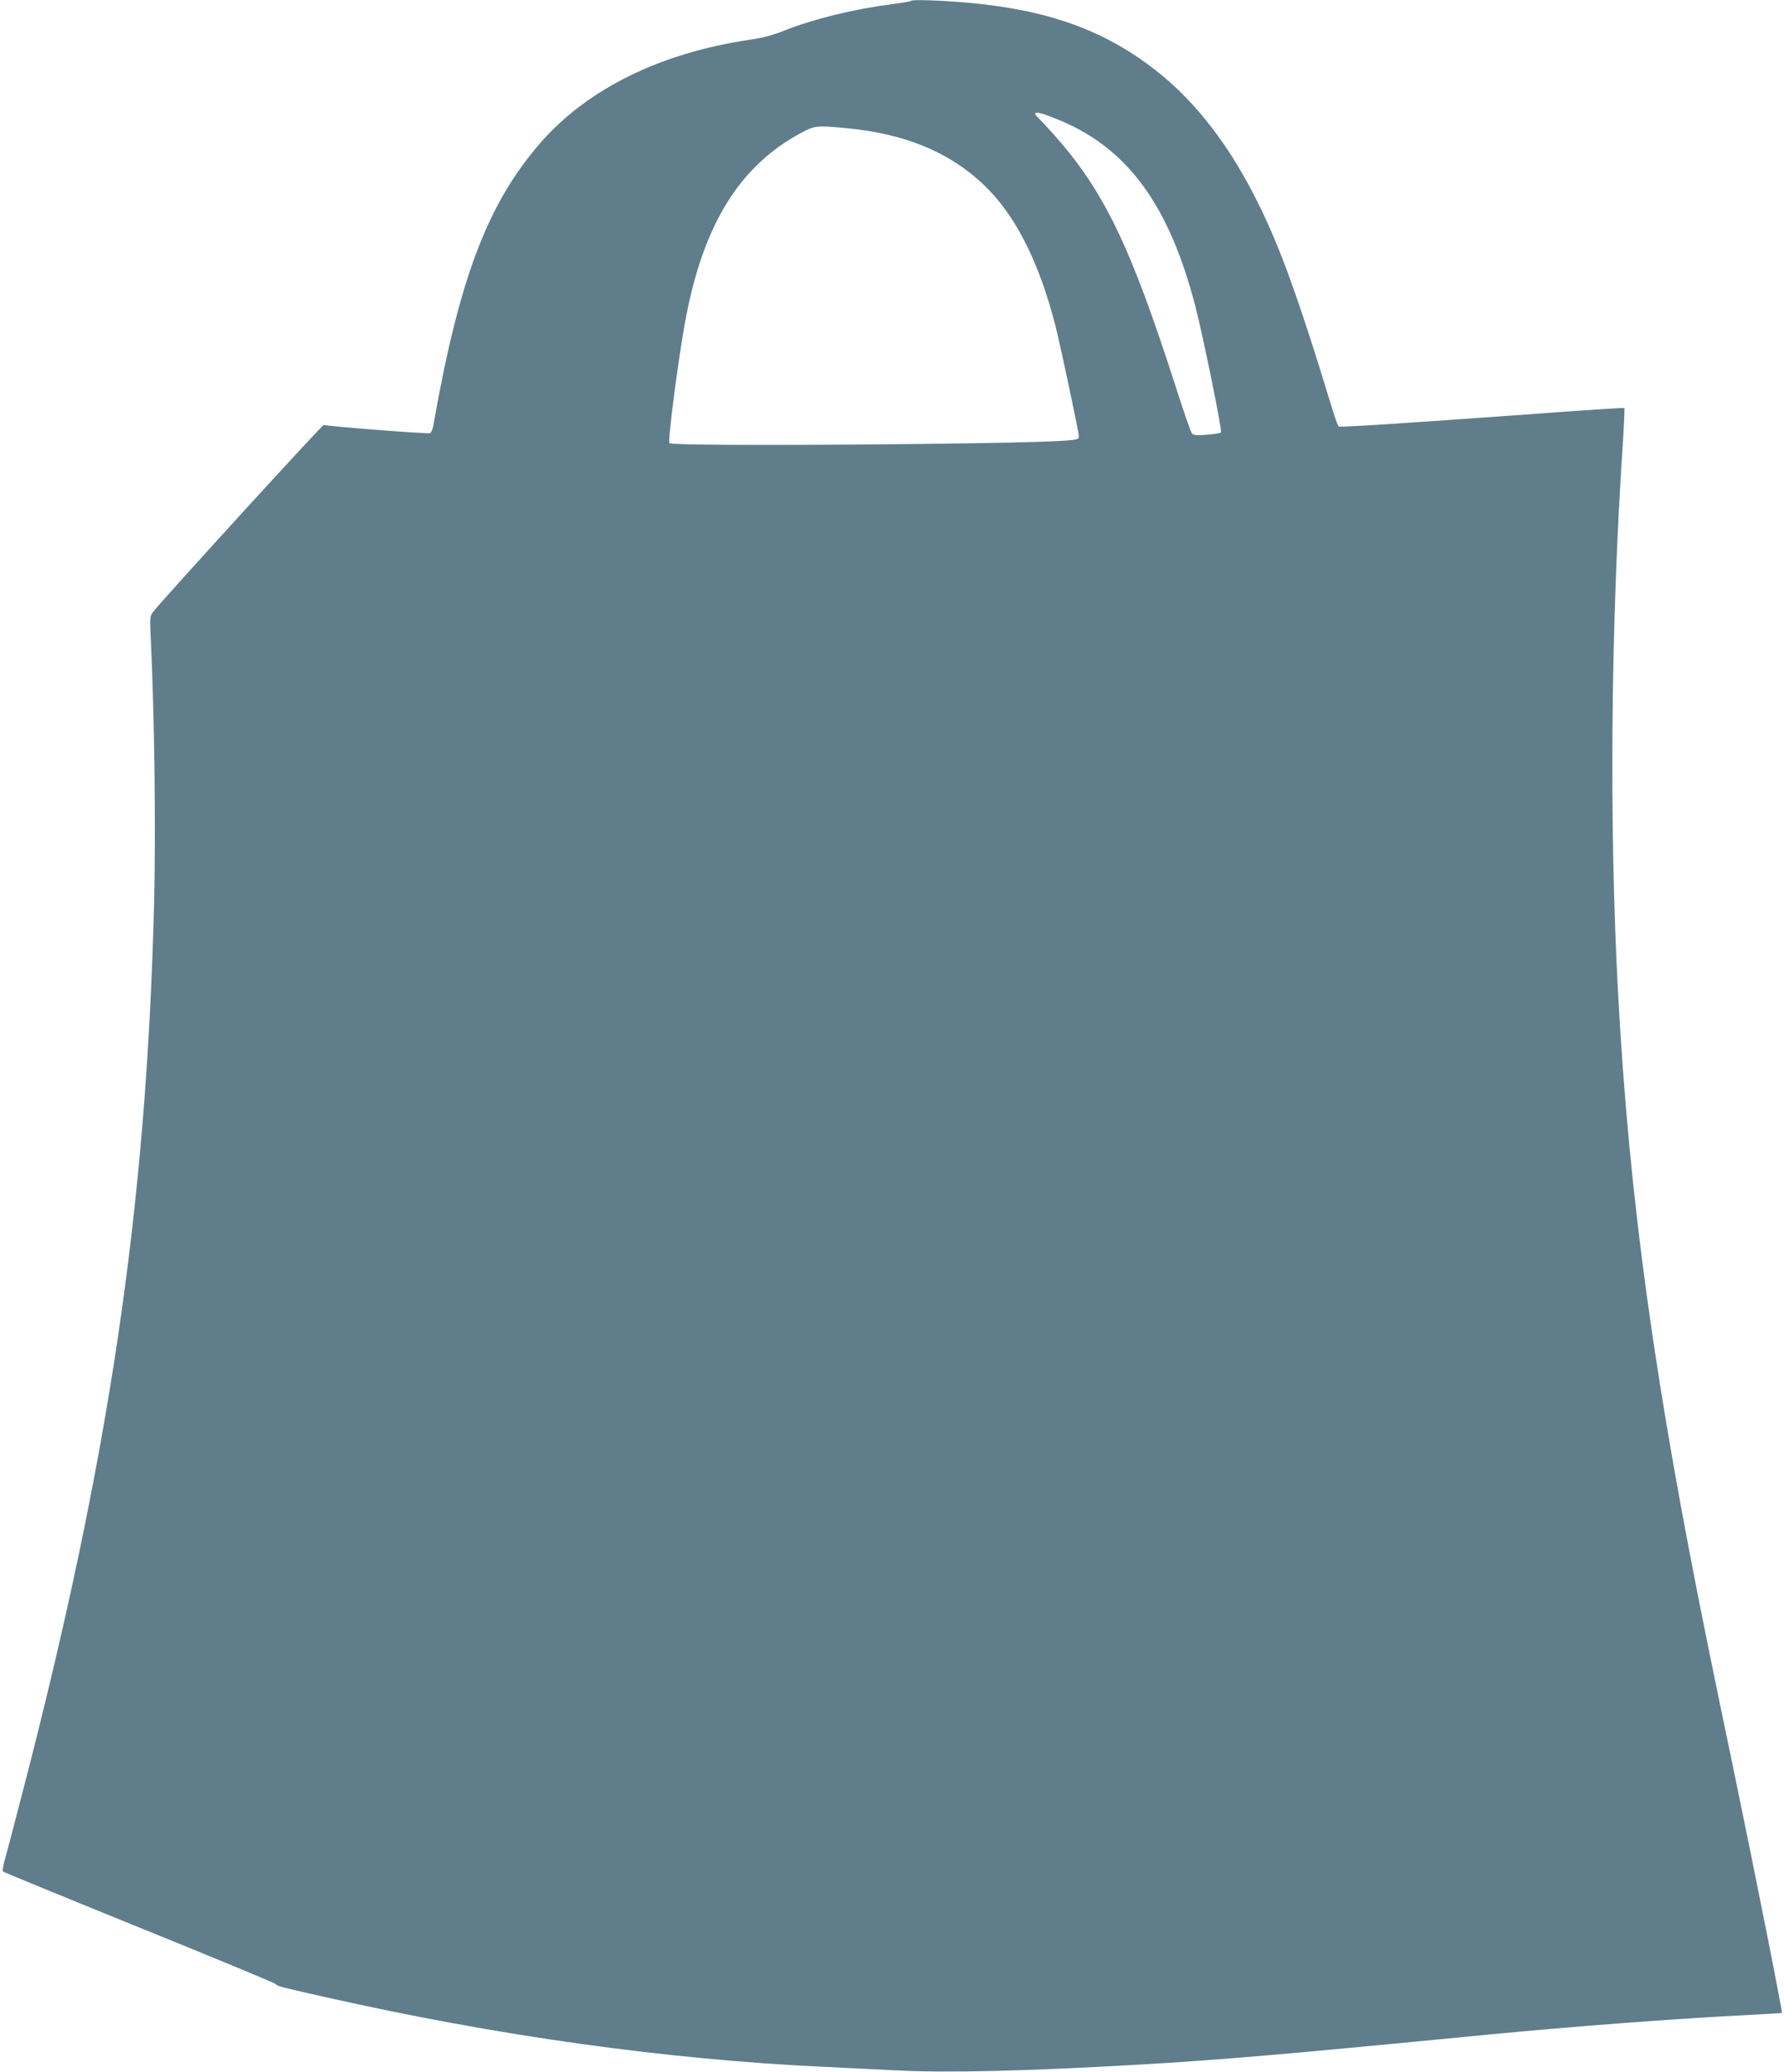 <?xml version="1.0" standalone="no"?>
<!DOCTYPE svg PUBLIC "-//W3C//DTD SVG 20010904//EN"
 "http://www.w3.org/TR/2001/REC-SVG-20010904/DTD/svg10.dtd">
<svg version="1.0" xmlns="http://www.w3.org/2000/svg"
 width="1102pt" height="1280pt" viewBox="0 0 1102 1280"
 preserveAspectRatio="xMidYMid meet">
<g transform="translate(0,1280) scale(0.1,-0.1)"
fill="#607d8b" stroke="none">
<path d="M5628 12795 c-3 -4 -57 -13 -120 -21 -239 -31 -485 -92 -666 -164
-67 -27 -131 -44 -207 -55 -559 -82 -1013 -307 -1305 -647 -323 -378 -495
-835 -654 -1741 -4 -21 -13 -40 -20 -43 -16 -6 -643 43 -656 51 -7 4 -992
-1075 -1055 -1156 -18 -23 -20 -36 -14 -155 23 -483 32 -1181 21 -1639 -47
-1880 -275 -3426 -812 -5495 -49 -190 -98 -376 -109 -415 -11 -38 -17 -73 -13
-77 4 -4 381 -159 837 -344 457 -185 838 -343 847 -351 18 -16 7 -13 316 -83
1056 -238 2092 -383 3072 -429 118 -6 321 -16 450 -22 322 -16 810 -4 1500 36
513 30 888 62 2150 185 518 50 1176 100 1585 120 127 7 231 13 232 14 5 5
-168 875 -297 1496 -56 267 -126 607 -156 755 -332 1630 -490 2769 -559 4050
-56 1041 -45 2286 30 3405 7 113 11 207 9 209 -2 3 -264 -14 -582 -38 -777
-56 -1173 -82 -1183 -76 -4 3 -22 51 -39 108 -226 740 -340 1049 -497 1347
-152 291 -337 531 -543 704 -312 261 -653 398 -1130 451 -164 19 -422 31 -432
20z m913 -736 c425 -175 682 -527 844 -1156 49 -192 166 -766 157 -775 -4 -4
-43 -10 -87 -14 -63 -5 -83 -3 -92 8 -7 7 -48 126 -92 263 -288 898 -449 1233
-765 1588 -46 50 -90 98 -99 106 -9 7 -15 17 -12 21 7 11 55 -3 146 -41z
m-1321 -50 c381 -34 671 -159 887 -381 178 -183 315 -462 412 -838 31 -124
144 -652 145 -685 1 -18 -7 -21 -79 -27 -292 -23 -2429 -38 -2450 -16 -11 11
53 506 95 738 109 607 335 975 724 1182 80 42 92 43 266 27z"/>
</g>
</svg>

